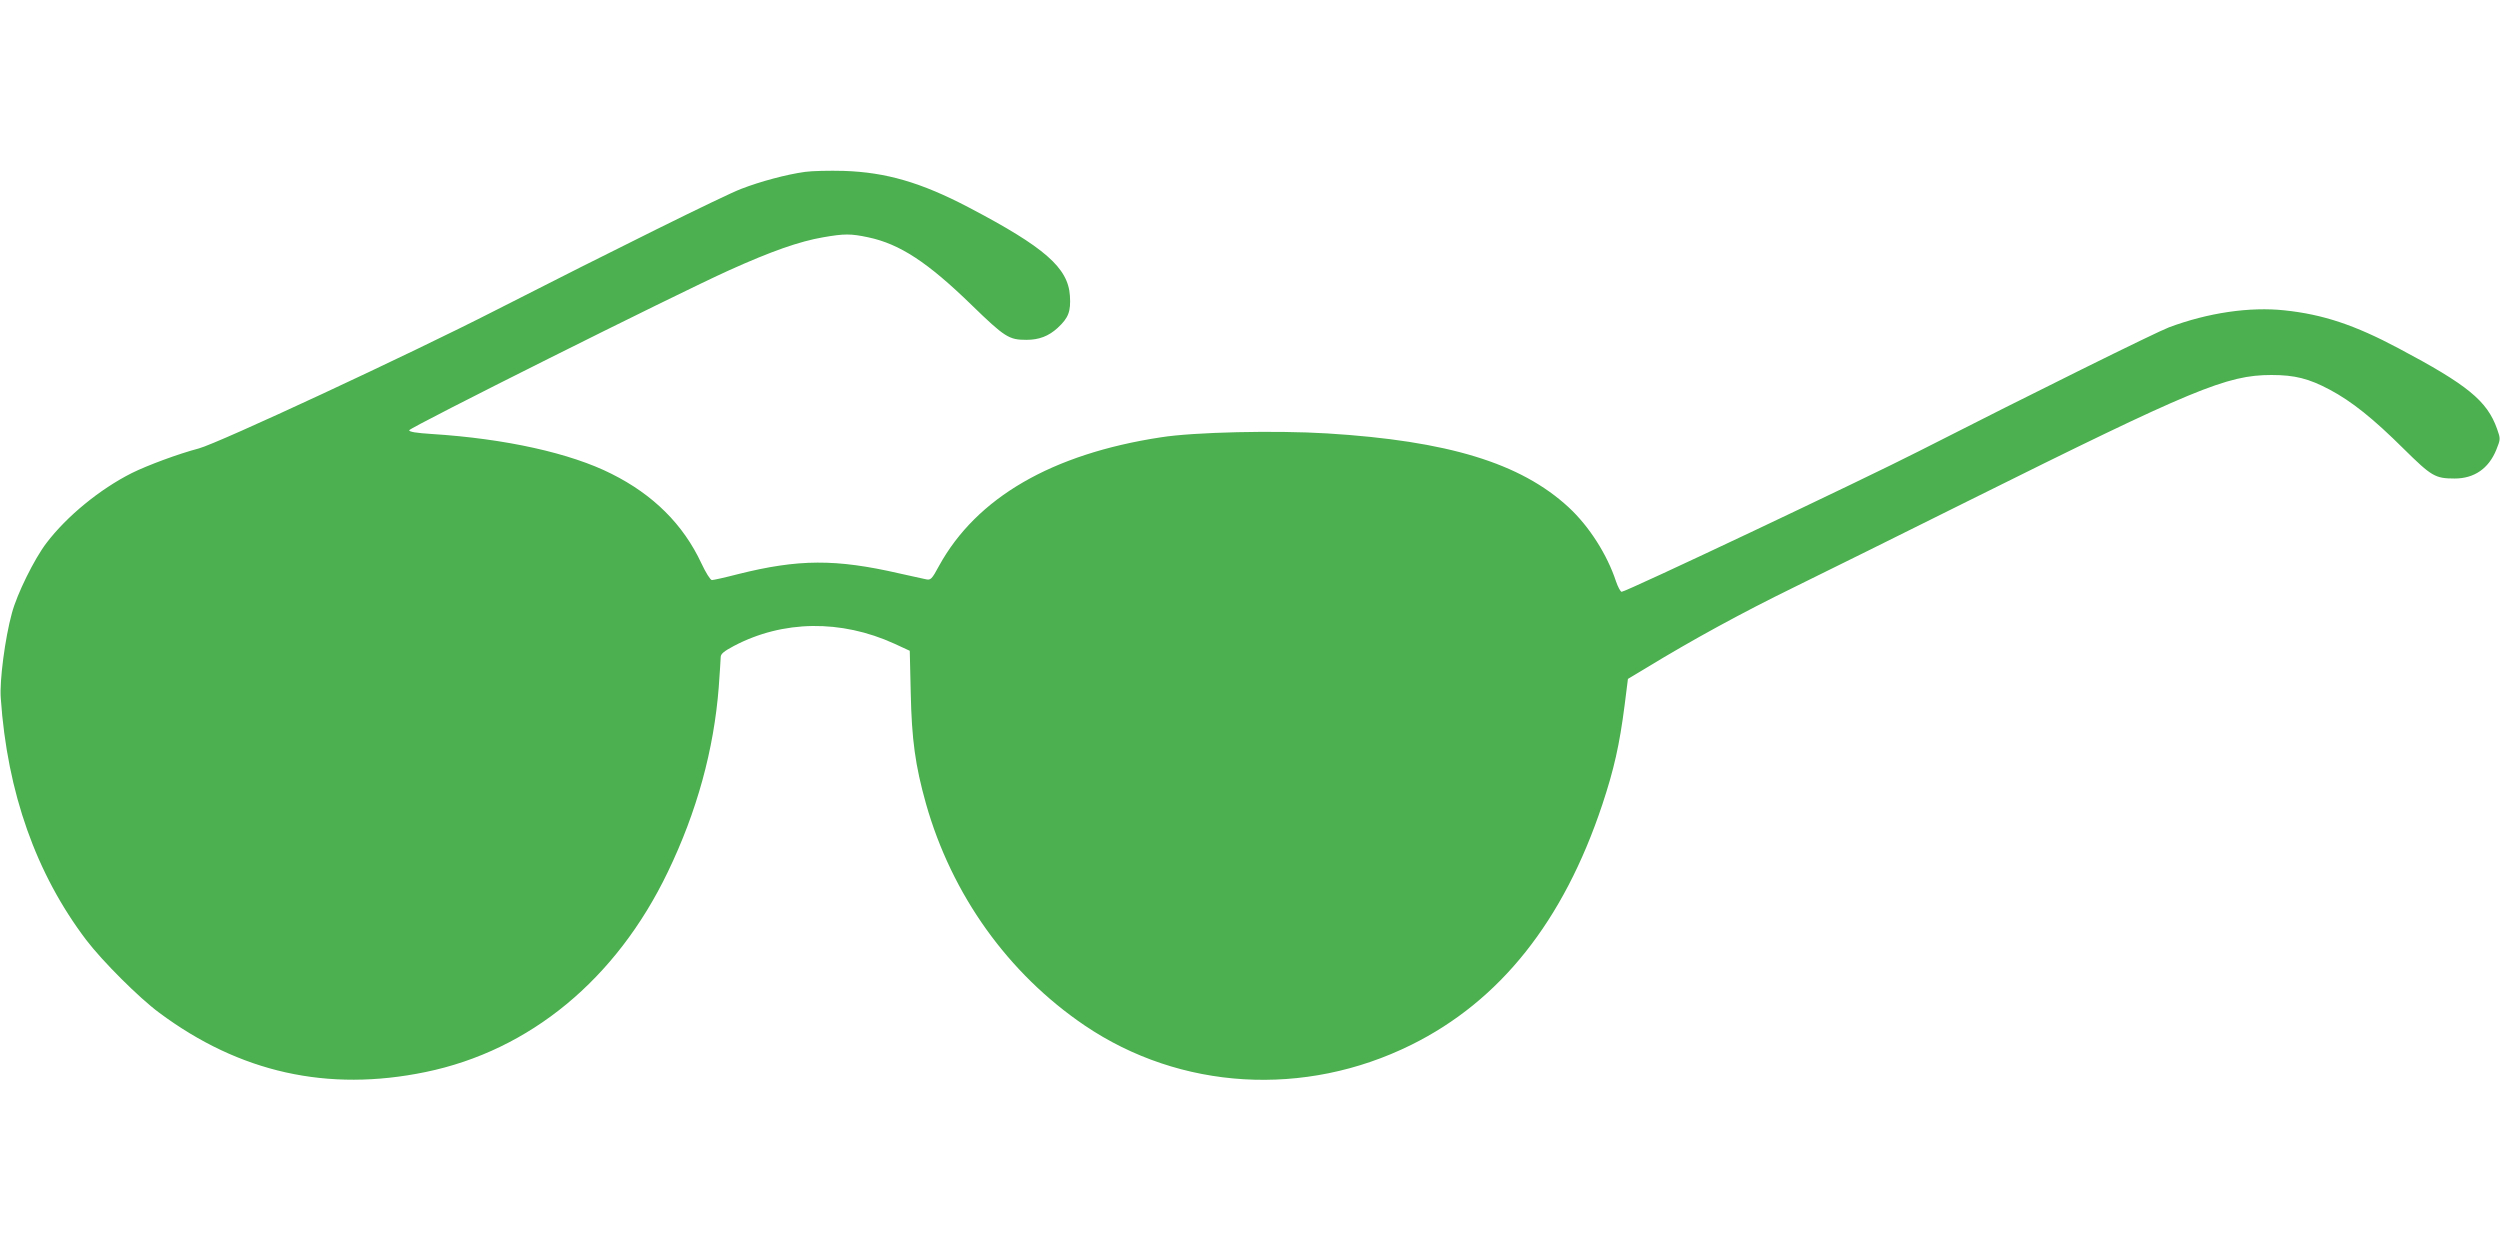 <?xml version="1.0" standalone="no"?>
<!DOCTYPE svg PUBLIC "-//W3C//DTD SVG 20010904//EN"
 "http://www.w3.org/TR/2001/REC-SVG-20010904/DTD/svg10.dtd">
<svg version="1.0" xmlns="http://www.w3.org/2000/svg"
 width="1280pt" height="640pt" viewBox="0 0 1280 640"
 preserveAspectRatio="xMidYMid meet">
<g transform="translate(0,640) scale(0.1,-0.1)"
fill="#4caf50" stroke="none">
<path d="M4122 5520 c-94 -13 -226 -48 -327 -87 -85 -32 -666 -320 -1260 -623
-436 -223 -1416 -679 -1517 -706 -106 -28 -262 -86 -343 -126 -163 -82 -333
-221 -437 -358 -62 -81 -151 -261 -177 -359 -35 -127 -64 -347 -57 -436 33
-483 181 -899 437 -1237 82 -108 272 -298 374 -373 412 -307 863 -407 1363
-304 535 110 977 475 1241 1024 149 309 236 626 261 947 5 73 10 143 10 154 0
16 17 30 68 57 251 132 548 136 822 11 l78 -36 5 -216 c5 -239 23 -371 78
-567 132 -466 420 -869 812 -1135 490 -332 1126 -370 1672 -100 455 225 780
633 979 1231 60 181 88 306 114 508 l17 135 90 54 c241 147 496 286 760 415
159 78 563 278 898 445 1148 571 1318 642 1547 642 119 0 191 -18 298 -75 113
-60 223 -148 380 -304 142 -140 160 -151 260 -151 100 0 174 51 213 147 22 55
22 56 4 107 -51 144 -152 226 -505 413 -224 119 -385 173 -583 194 -179 19
-391 -12 -592 -87 -68 -26 -695 -336 -1280 -634 -284 -145 -1500 -720 -1522
-720 -6 0 -19 24 -29 53 -45 137 -137 282 -243 380 -245 226 -617 340 -1237
378 -263 16 -680 7 -850 -20 -558 -85 -944 -309 -1136 -658 -37 -69 -43 -74
-67 -69 -14 3 -75 17 -136 30 -326 75 -517 74 -828 -4 -65 -17 -125 -30 -132
-30 -8 0 -32 39 -54 86 -93 199 -246 351 -460 458 -210 106 -543 180 -921 204
-79 5 -115 11 -115 19 0 13 1359 693 1640 820 213 96 357 147 479 168 109 19
142 19 231 0 162 -34 305 -128 530 -347 170 -165 191 -178 280 -178 65 0 114
19 160 61 56 52 68 84 63 164 -9 144 -129 249 -518 453 -244 128 -424 180
-640 187 -74 2 -163 0 -198 -5z"/>
</g>
</svg>

